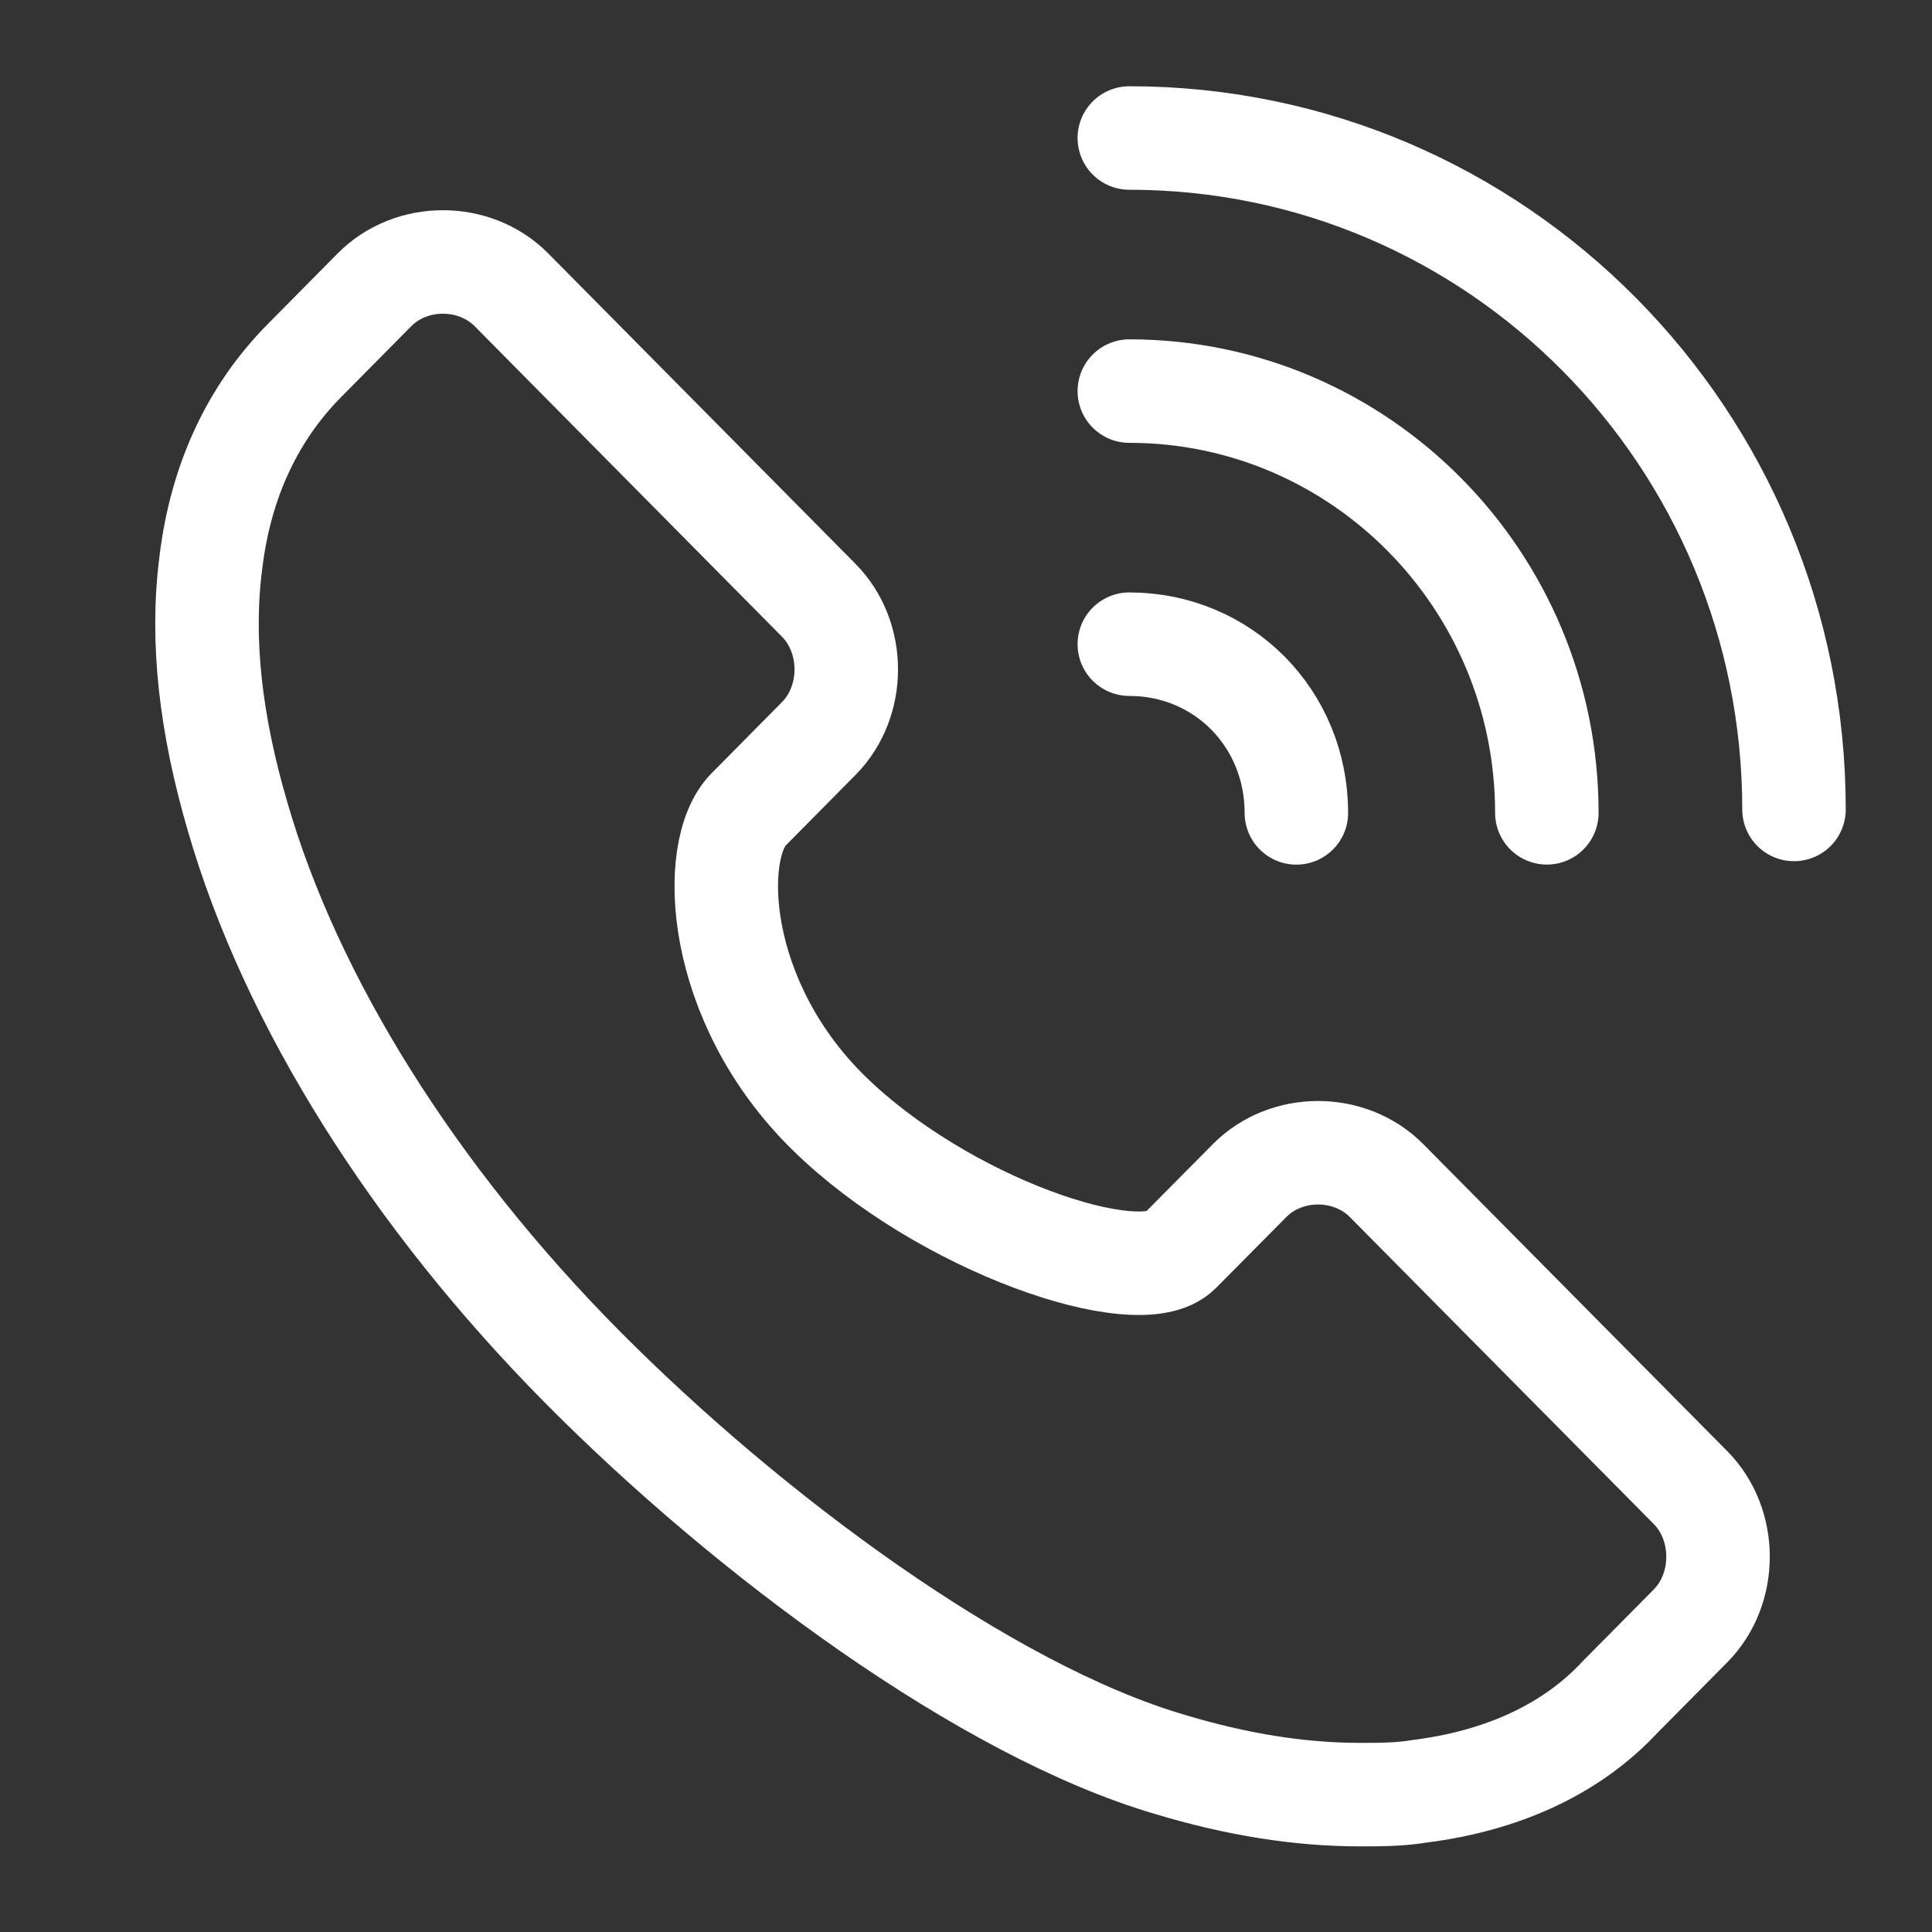 <svg width="28" height="28" viewBox="0 0 28 28" fill="none" xmlns="http://www.w3.org/2000/svg">
<rect x="0" y="0" width="28" height="28" fill="#333333" stroke="none"/>
<path d="M16.367 5.668C19.707 5.668 22.418 8.406 22.418 11.78" stroke="white" stroke-width="1.5" stroke-miterlimit="10" stroke-linecap="round"/>
<path d="M16.367 9.336C17.723 9.336 18.788 10.412 18.788 11.781" stroke="white" stroke-width="1.5" stroke-miterlimit="10" stroke-linecap="round"/>
<path d="M16.367 2C21.692 2 26 6.352 26 11.731" stroke="white" stroke-width="1.5" stroke-miterlimit="10" stroke-linecap="round"/>
<path d="M20.095 17.11C19.562 16.572 18.642 16.572 18.11 17.11L17.093 18.136C16.512 18.723 13.656 17.745 12.011 16.131C10.365 14.518 10.268 12.317 10.849 11.731L11.865 10.704C12.398 10.166 12.398 9.237 11.865 8.699L7.412 4.2C6.879 3.662 5.96 3.662 5.427 4.2L4.411 5.227C3.685 5.961 3.2 6.939 3.055 8.161C2.91 9.286 3.055 10.508 3.442 11.829C4.217 14.518 6.008 17.354 8.428 19.799C10.849 22.244 14.286 24.787 16.948 25.569C17.916 25.862 18.836 26.009 19.707 26.009C19.998 26.009 20.288 26.009 20.579 25.96C21.74 25.813 22.757 25.373 23.483 24.591L24.5 23.564C25.032 23.026 25.032 22.097 24.5 21.559L20.095 17.11Z" stroke="white" stroke-width="1.5" stroke-miterlimit="10"/>
</svg>
